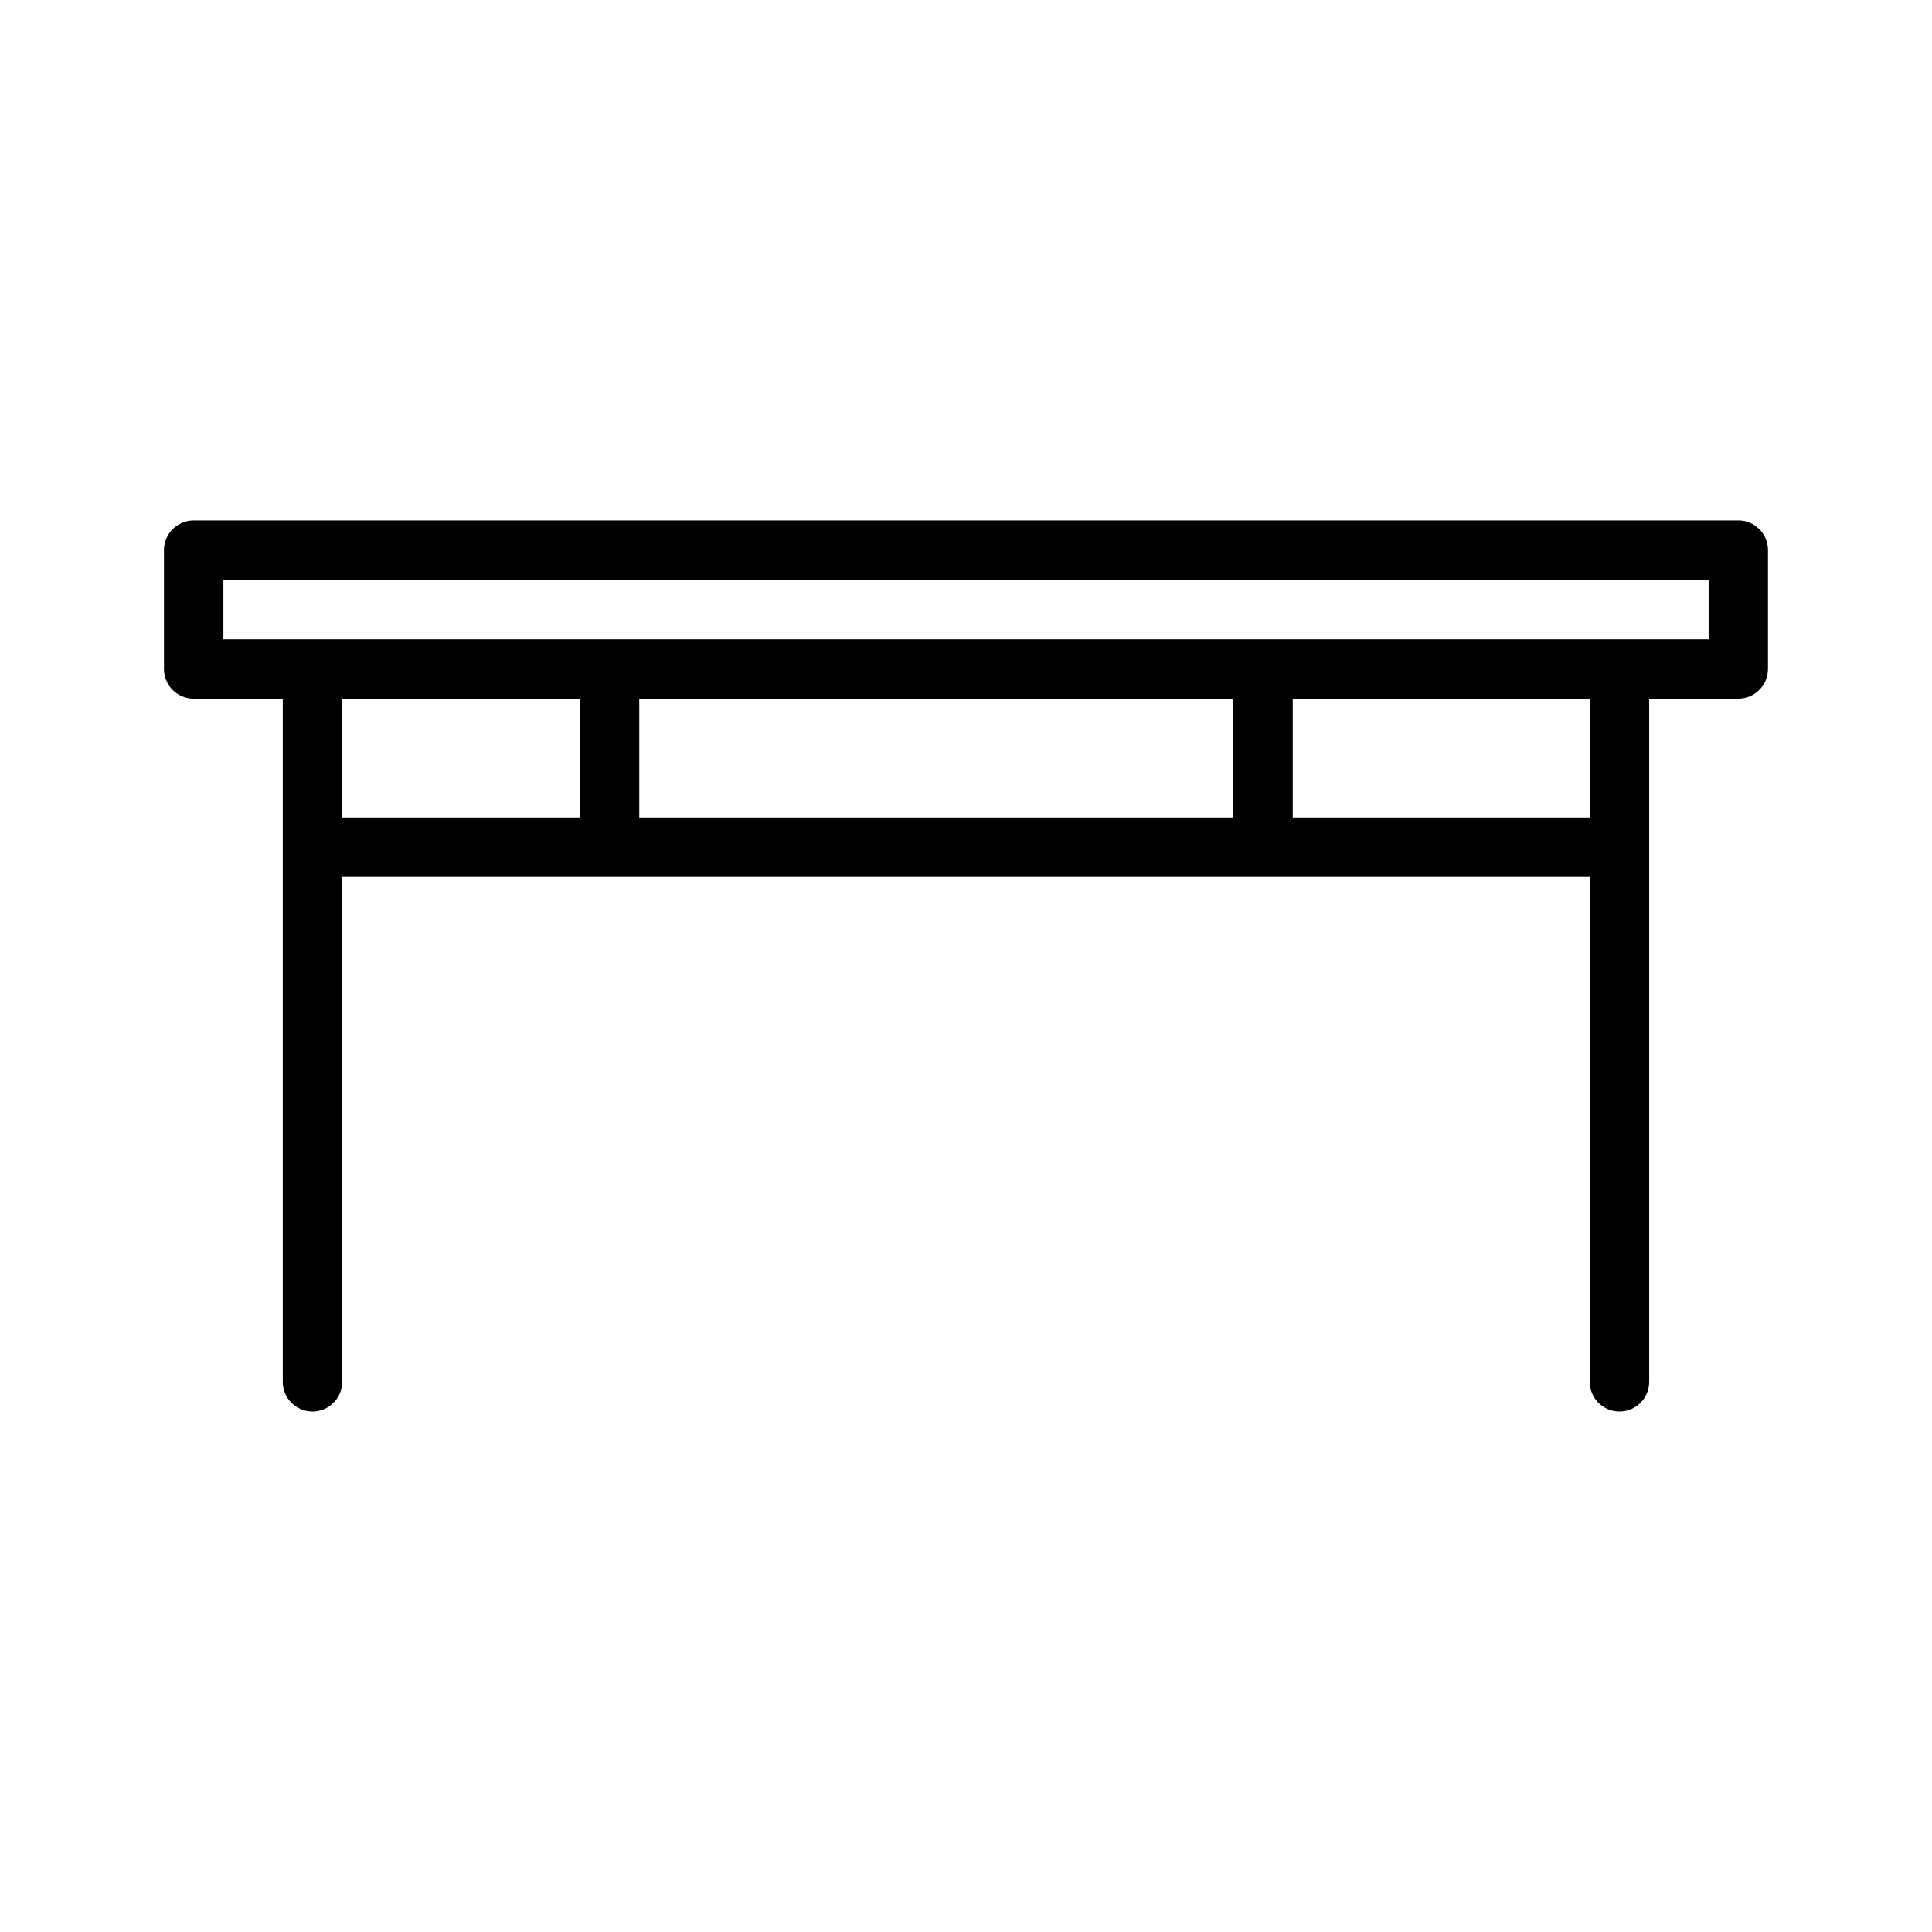 <?xml version="1.0" encoding="UTF-8"?>
<!-- Uploaded to: SVG Repo, www.svgrepo.com, Generator: SVG Repo Mixer Tools -->
<svg fill="#000000" width="800px" height="800px" version="1.1" viewBox="144 144 512 512" xmlns="http://www.w3.org/2000/svg">
 <path d="m604.67 281.92h-409.35c-4.344 0-7.871 3.527-7.871 7.871v31.488c0 4.344 3.527 7.871 7.871 7.871h23.617v181.05c0 4.352 3.527 7.871 7.871 7.871s7.871-3.519 7.871-7.871l0.004-133.82h330.62v133.82c0 4.352 3.519 7.871 7.871 7.871 4.352 0 7.871-3.519 7.871-7.871v-181.06h23.617c4.352 0 7.871-3.527 7.871-7.871v-31.488c0-4.344-3.519-7.871-7.871-7.871zm-369.98 47.23h62.977v31.488h-62.977zm236.16 0v31.488h-157.44v-31.488zm94.465 31.488h-78.723v-31.488h78.719zm31.488-47.23h-393.6v-15.742h393.6z"/>
</svg>